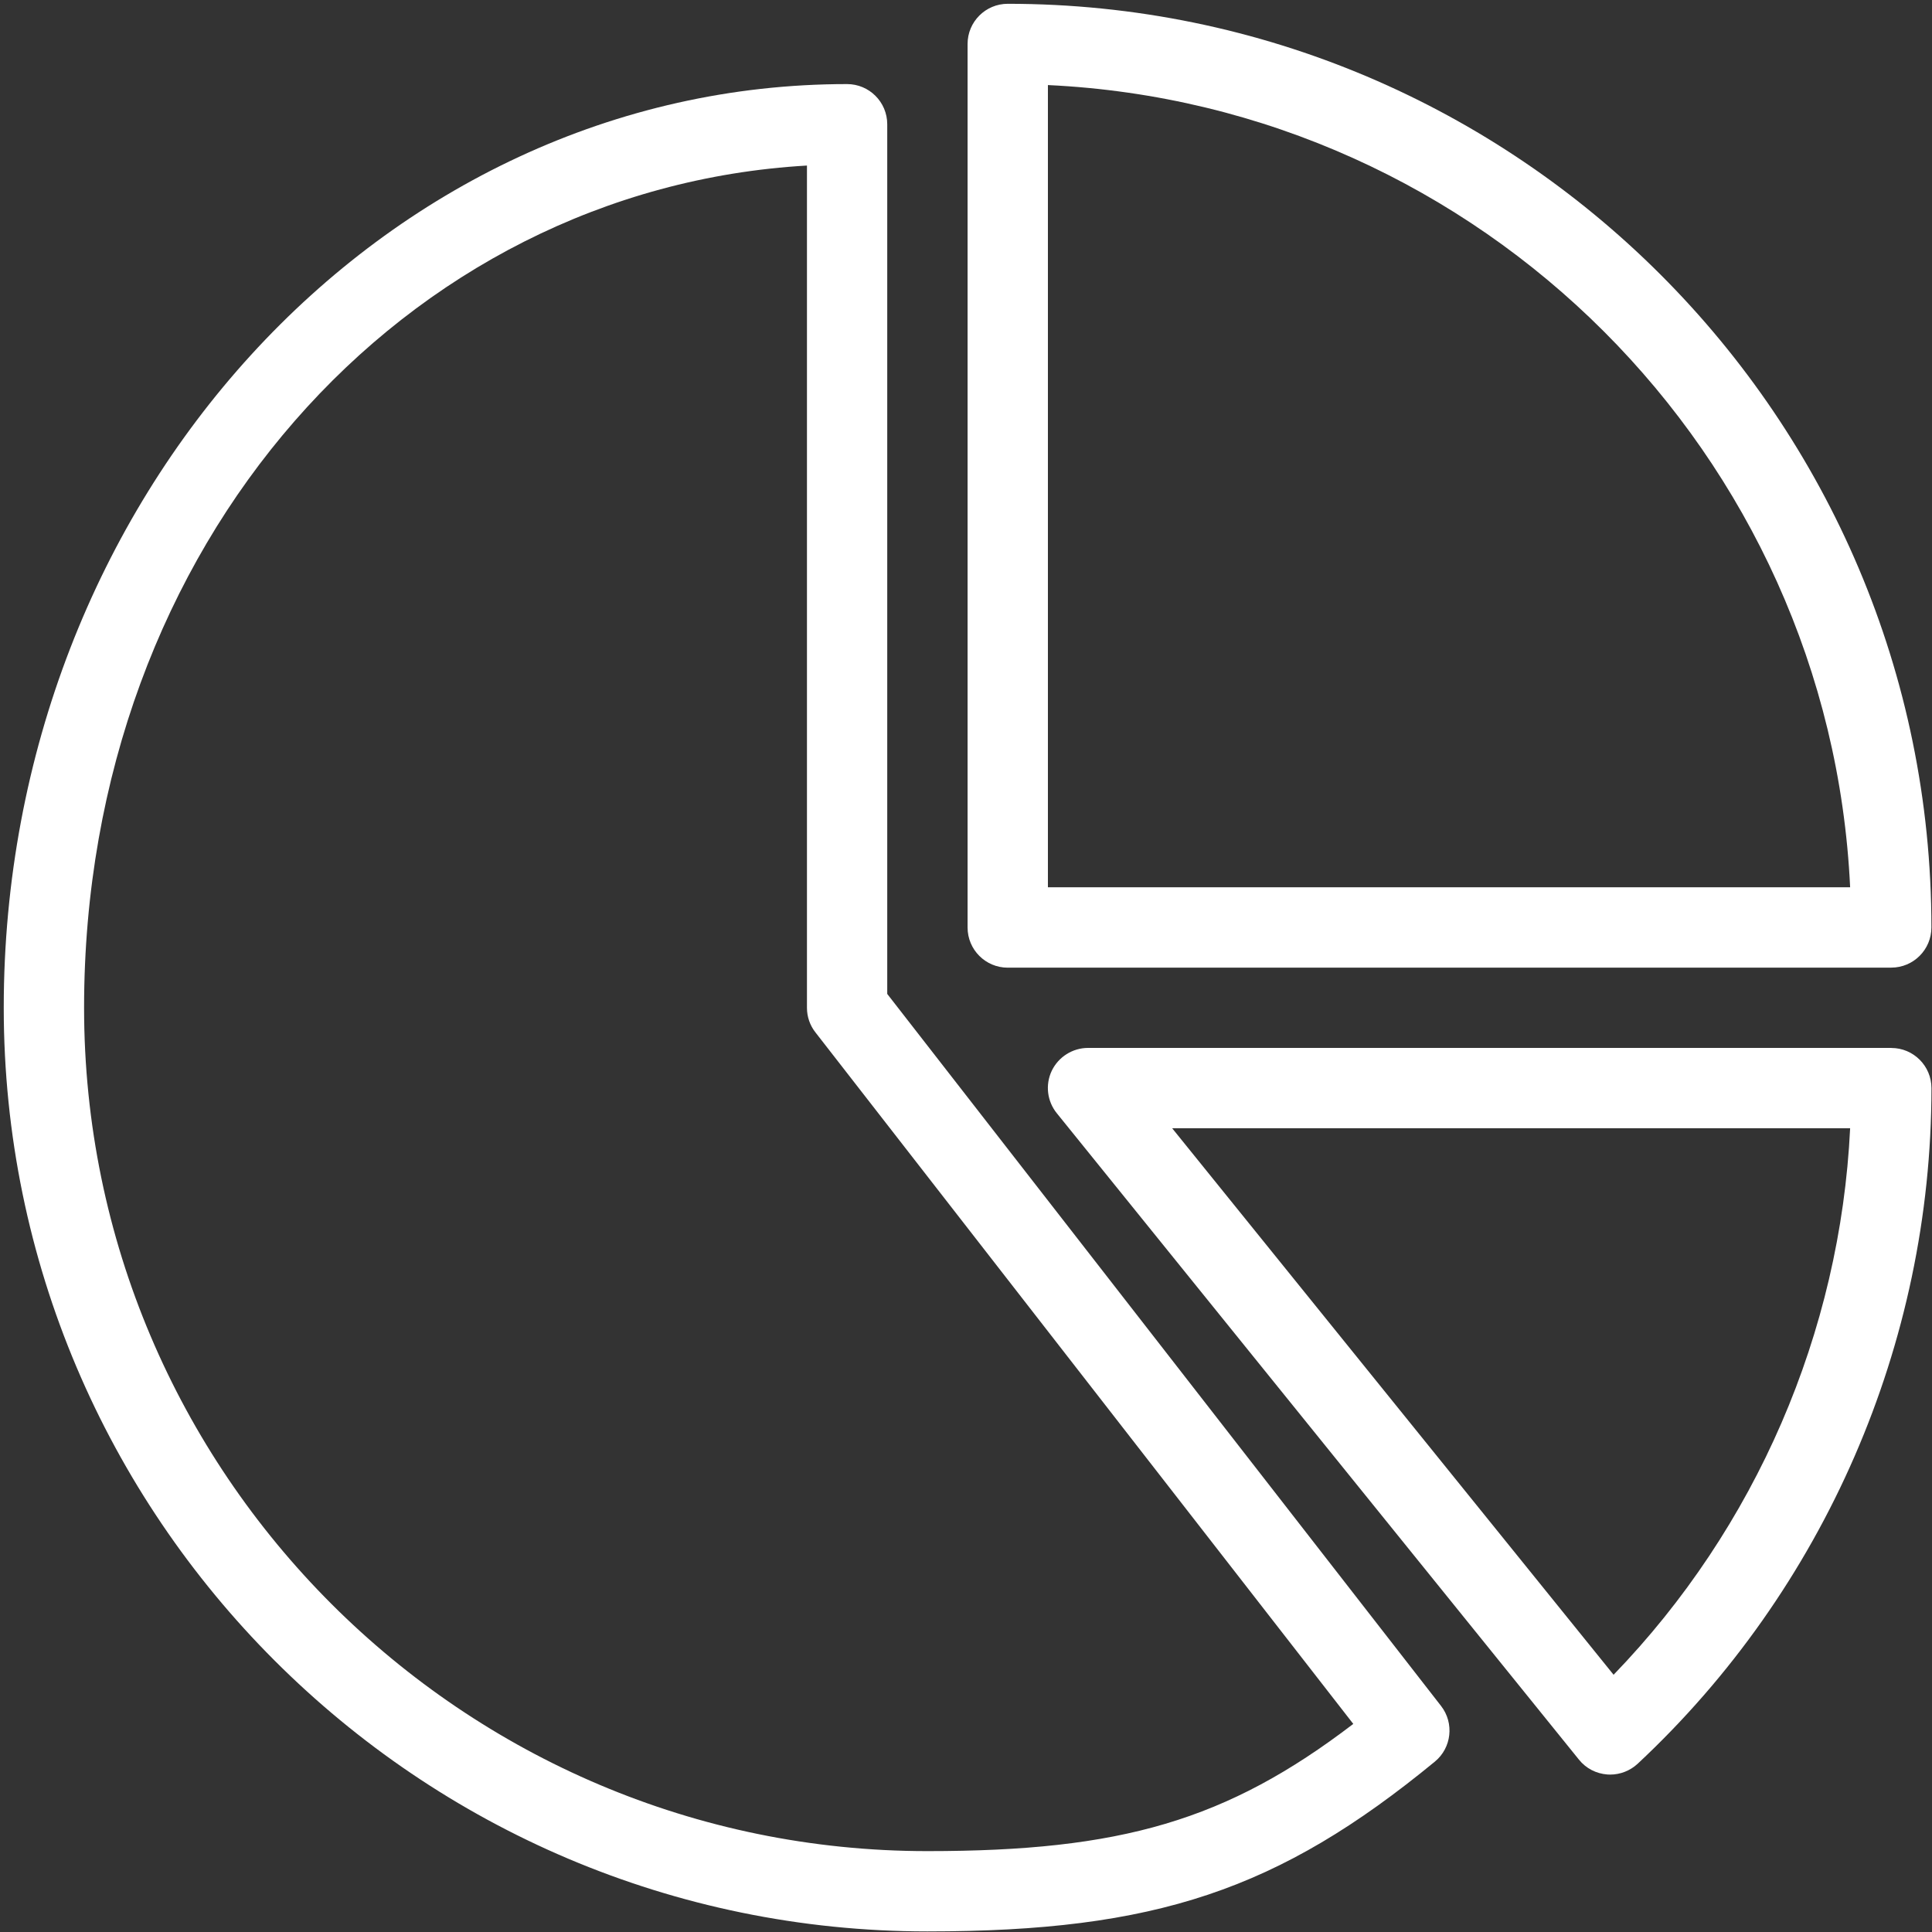 <?xml version="1.0" encoding="UTF-8"?>
<svg xmlns="http://www.w3.org/2000/svg" xmlns:xlink="http://www.w3.org/1999/xlink" id="Capa_1" data-name="Capa 1" viewBox="0 0 392 392">
  <rect x="0" y="0" width="392" height="392" fill="#333333" stroke="none"/>
  <defs>
    <style>
      .cls-1 {
        fill: #fff;
      }

      .cls-2 {
        fill: none;
      }

      .cls-3 {
        clip-path: url(#clippath-1);
      }

      .cls-4 {
        clip-path: url(#clippath);
      }
    </style>
    <clipPath id="clippath">
      <rect class="cls-2" y="0" width="392" height="392"></rect>
    </clipPath>
    <clipPath id="clippath-1">
      <rect class="cls-2" width="392" height="392"></rect>
    </clipPath>
  </defs>
  <g class="cls-4">
    <g class="cls-3">
      <g>
        <path class="cls-1" d="M180.02,201.69V25.21c0-4.5-3.65-8.15-8.15-8.15C77.52,17.06.76,101.14.76,204.47s84.07,187.41,187.41,187.41c46.23,0,71.25-8.38,102.96-34.45,3.41-2.8,3.96-7.81,1.26-11.29l-112.36-144.46h-.01ZM188.17,375.59c-94.36,0-171.11-76.76-171.11-171.12S82.13,38.3,163.73,33.59v170.89c0,1.81.6,3.57,1.73,5l109.12,140.3c-25.73,19.65-47.19,25.81-86.4,25.81h0Z"></path>
        <path class="cls-1" d="M204.47,196.33h179.26c4.5,0,8.15-3.65,8.15-8.15C391.88,84.84,307.81.77,204.47.77c-4.5,0-8.15,3.65-8.15,8.15v179.27c0,4.5,3.65,8.15,8.15,8.15h0ZM212.62,17.26c87.89,4.14,158.63,74.88,162.77,162.77h-162.77V17.26h0Z"></path>
        <path class="cls-1" d="M383.73,212.62h-162.96c-3.13,0-6.01,1.81-7.37,4.64-1.35,2.84-.94,6.19,1.03,8.62l105.93,131.14c1.42,1.78,3.5,2.85,5.77,3.02.2.02.38.02.57.02,2.05,0,4.04-.78,5.56-2.18,37.89-35.35,59.63-85.31,59.63-137.1,0-4.5-3.65-8.15-8.15-8.15h-.01ZM327.39,339.8l-89.56-110.88h137.56c-2,41.43-19.15,81.04-47.99,110.88h-.01Z"></path>
      </g>
    </g>
  </g>
</svg>
